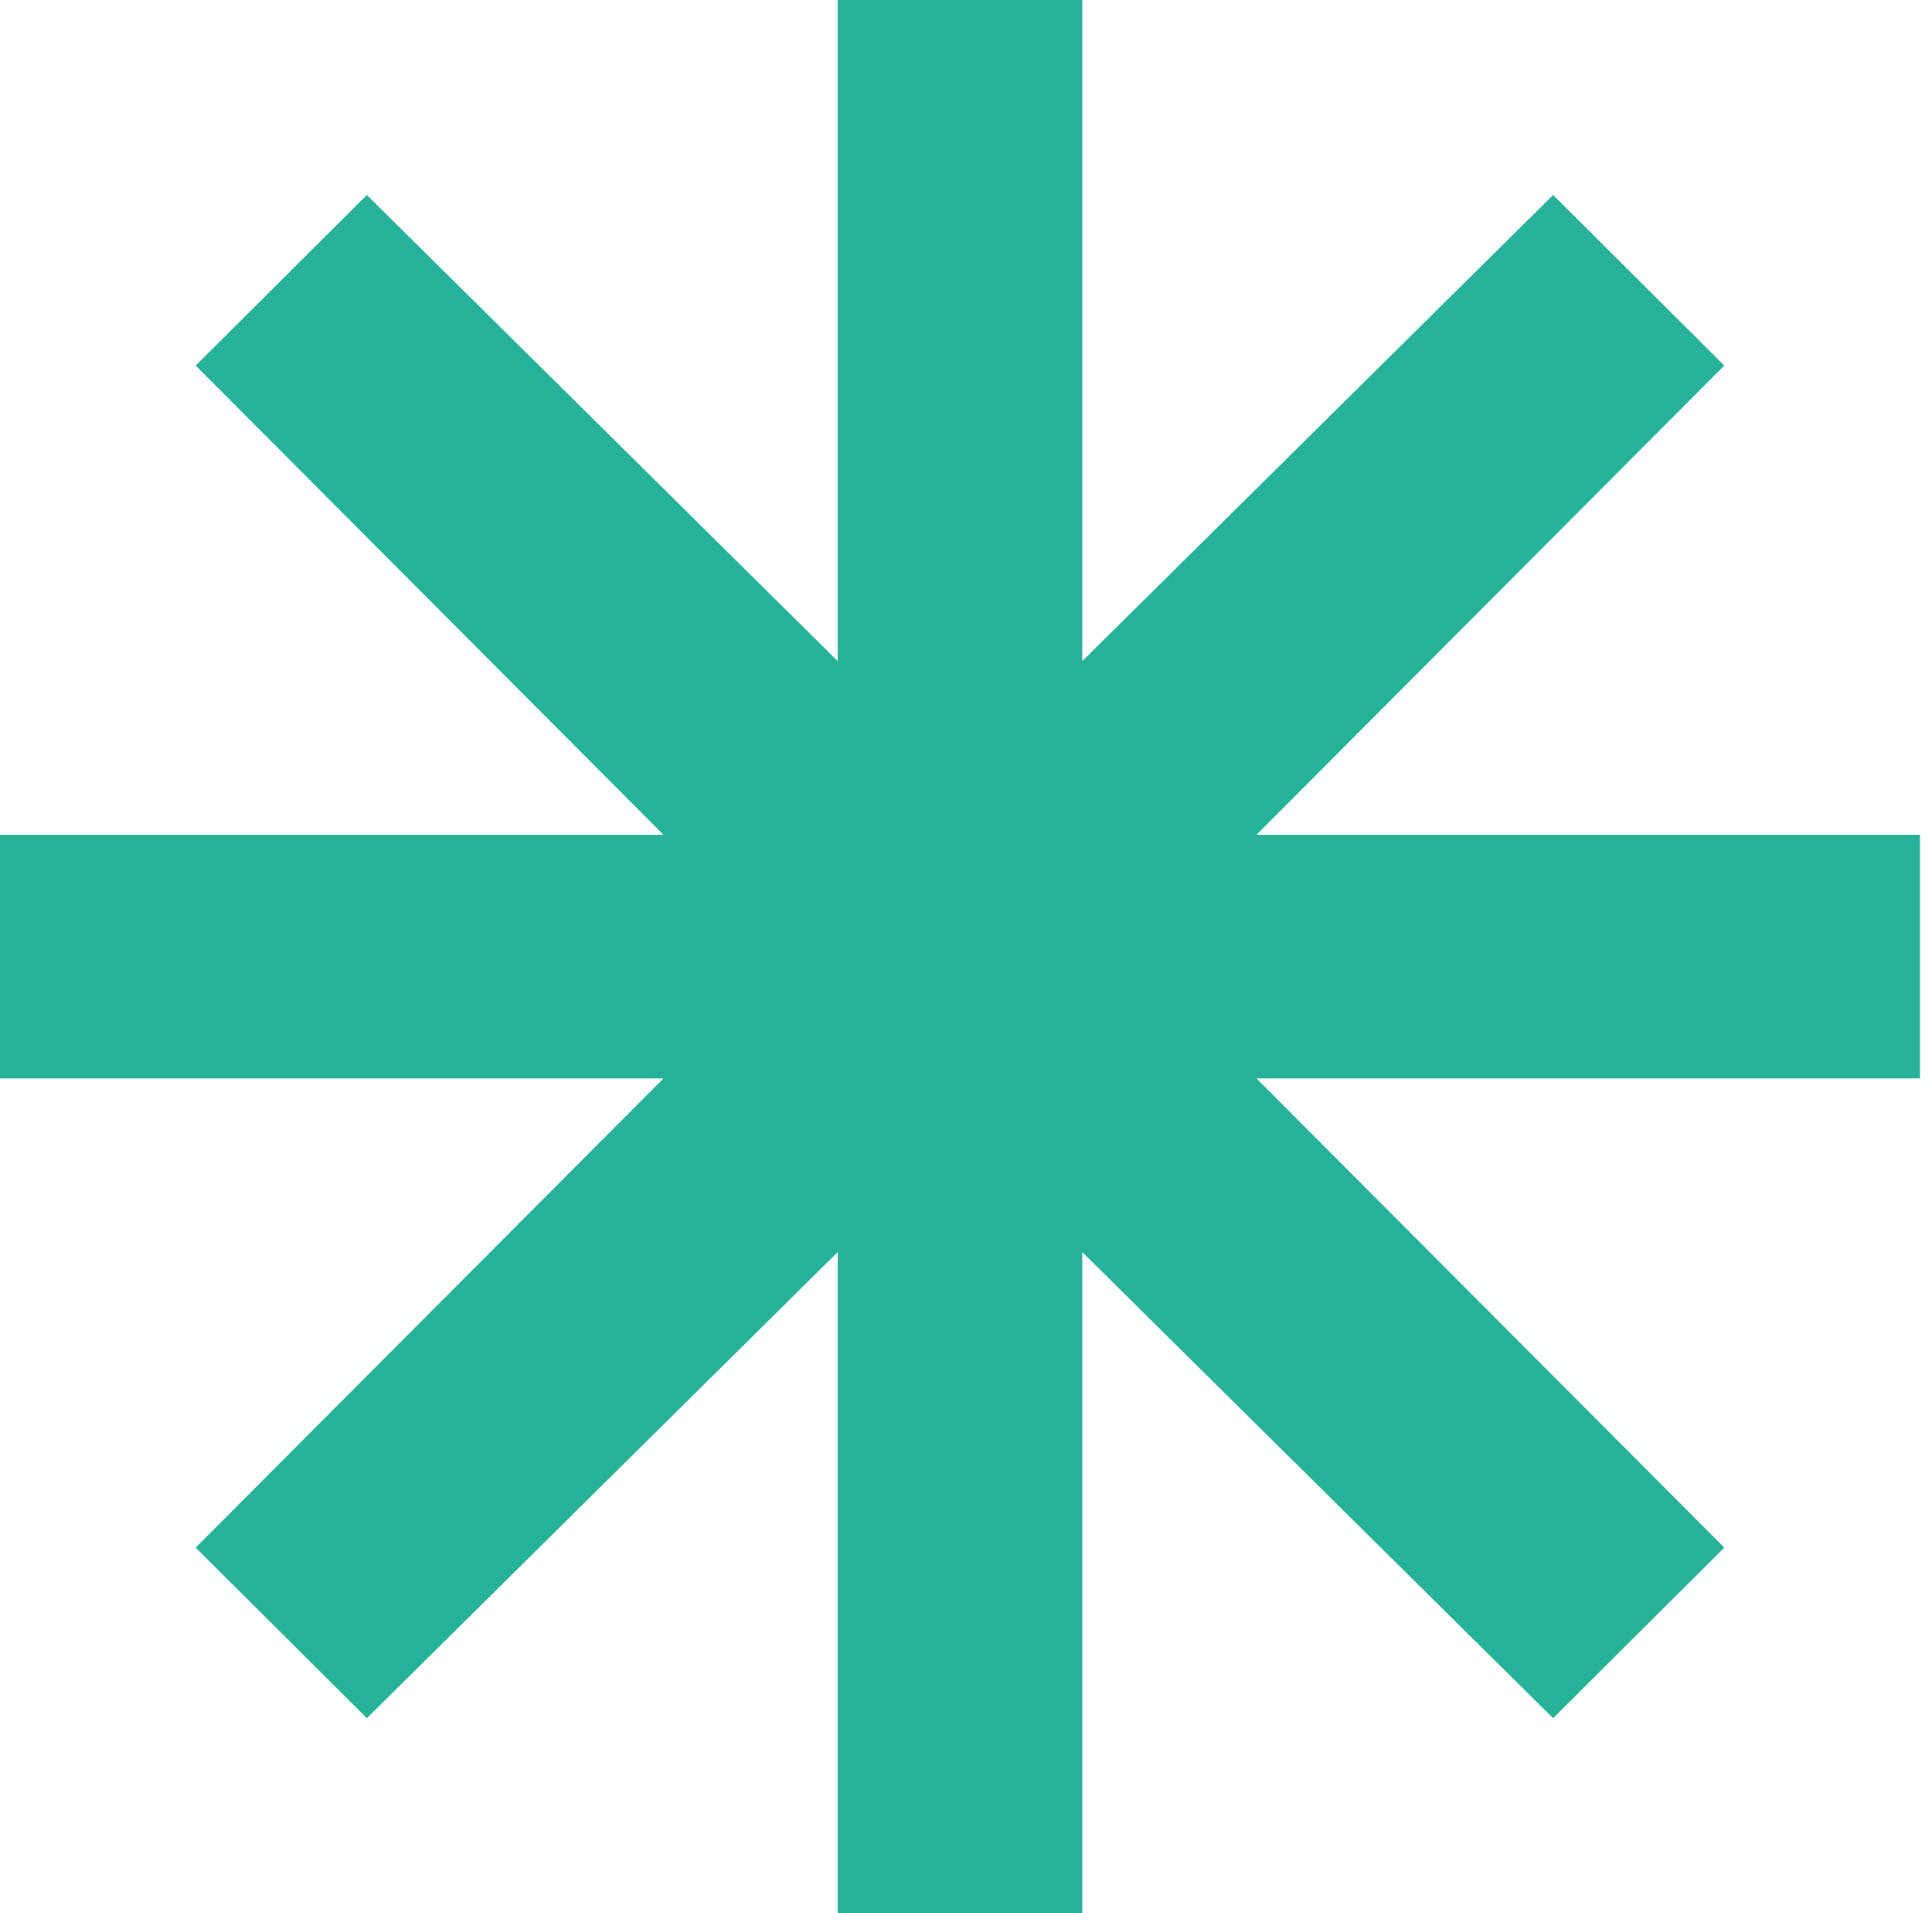 <?xml version="1.0" encoding="UTF-8"?> <svg xmlns="http://www.w3.org/2000/svg" width="101" height="100" viewBox="0 0 101 100" fill="none"><path d="M100.372 43.631H65.69L90.143 19.108L81.193 10.191L56.579 34.554V0H43.793V34.554L19.179 10.191L10.229 19.108L34.683 43.631H0V56.369H34.683L10.229 80.892L19.179 89.809L43.793 65.446V100H56.579V65.446L81.193 89.809L90.143 80.892L65.69 56.369H100.372V43.631Z" fill="#26B298"></path></svg> 